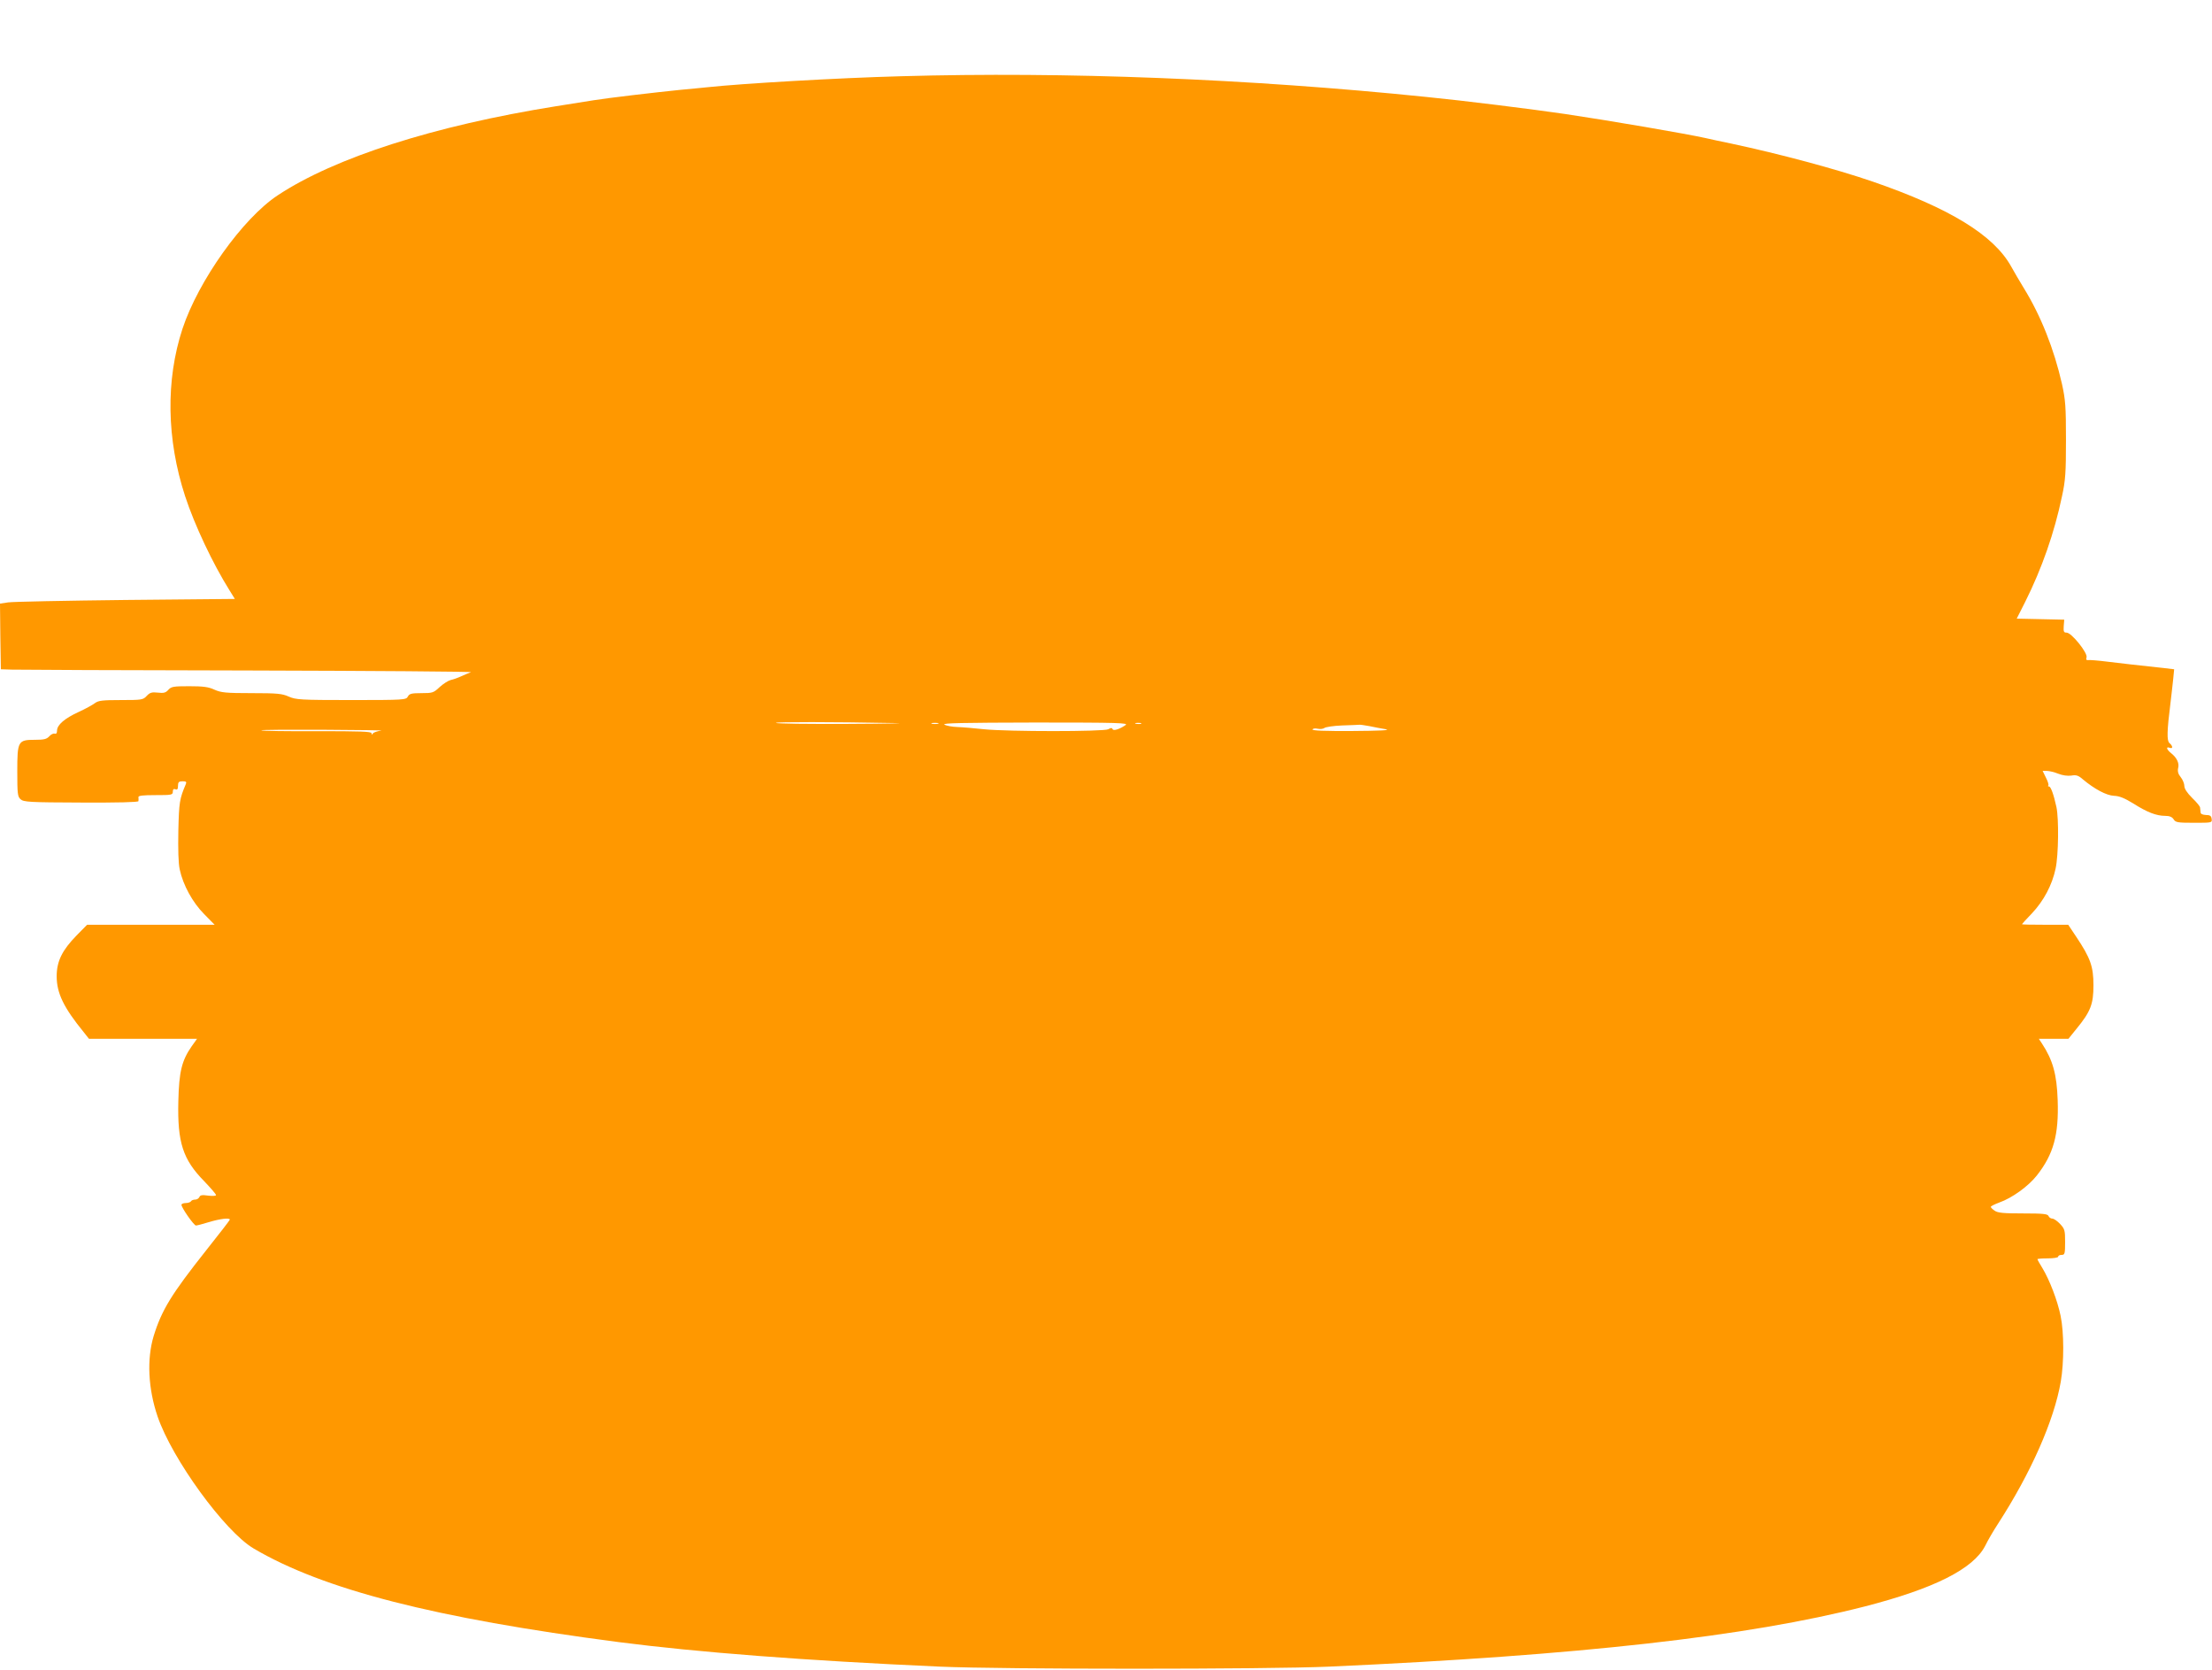 <?xml version="1.0" standalone="no"?>
<!DOCTYPE svg PUBLIC "-//W3C//DTD SVG 20010904//EN"
 "http://www.w3.org/TR/2001/REC-SVG-20010904/DTD/svg10.dtd">
<svg version="1.0" xmlns="http://www.w3.org/2000/svg"
 width="1280pt" height="966pt" viewBox="0 0 1280 966"
 preserveAspectRatio="xMidYMid meet">
<g transform="translate(0,966) scale(0.1,-0.1)"
fill="#ff9800" stroke="none">
<path d="M5215 9219 c-370 -10 -920 -42 -1125 -64 -25 -3 -94 -9 -155 -15
-139 -14 -421 -47 -500 -60 -33 -5 -132 -21 -220 -35 -701 -112 -1279 -297
-1608 -515 -202 -133 -459 -494 -551 -772 -98 -298 -92 -640 15 -968 55 -168
160 -390 257 -545 l31 -50 -632 -6 c-348 -4 -653 -10 -680 -14 l-47 -7 2 -190
3 -190 65 -2 c36 -1 652 -4 1370 -5 718 -2 1296 -6 1285 -10 -11 -4 -36 -14
-55 -23 -19 -9 -47 -19 -62 -22 -15 -4 -43 -22 -64 -41 -35 -33 -41 -35 -105
-35 -58 0 -70 -3 -79 -20 -10 -19 -21 -20 -328 -20 -294 0 -320 2 -361 20 -38
17 -65 20 -215 20 -149 0 -177 3 -215 20 -34 16 -65 20 -146 20 -91 0 -104 -2
-121 -21 -15 -17 -27 -20 -61 -16 -35 4 -46 0 -64 -19 -21 -23 -29 -24 -149
-24 -108 0 -131 -3 -151 -18 -13 -10 -55 -33 -94 -51 -81 -37 -125 -75 -125
-108 0 -14 -5 -21 -13 -17 -7 2 -22 -4 -32 -16 -15 -16 -30 -20 -82 -20 -99 0
-103 -7 -103 -183 0 -129 2 -146 19 -161 18 -16 51 -18 350 -19 215 -1 331 2
332 8 1 6 1 16 0 23 -1 9 24 12 99 12 93 0 100 1 100 20 0 13 5 18 15 14 11
-5 15 1 15 20 0 21 5 26 26 26 21 0 25 -3 19 -17 -36 -85 -39 -104 -43 -268
-2 -108 0 -190 8 -225 19 -90 75 -192 142 -259 l60 -61 -369 0 -369 0 -61 -62
c-83 -85 -115 -149 -115 -236 0 -98 41 -182 157 -324 l30 -38 312 0 313 0 -30
-42 c-58 -83 -74 -147 -78 -318 -6 -239 26 -338 150 -464 37 -39 68 -74 68
-80 0 -5 -20 -6 -45 -3 -35 5 -47 3 -51 -8 -4 -8 -14 -15 -24 -15 -11 0 -22
-4 -25 -10 -3 -5 -17 -10 -31 -10 -13 0 -24 -5 -24 -10 0 -17 72 -120 84 -120
6 0 40 9 76 20 63 19 120 26 120 14 0 -3 -61 -82 -135 -175 -203 -256 -259
-347 -306 -499 -40 -133 -32 -304 23 -465 84 -246 388 -664 555 -763 403 -238
1047 -403 2113 -542 456 -59 1076 -107 1860 -142 365 -16 1882 -16 2250 0
1447 65 2420 174 3100 348 401 103 628 217 697 350 16 33 50 91 75 129 190
294 324 596 363 822 19 111 19 284 -1 380 -18 89 -64 208 -105 276 -16 26 -29
49 -29 52 0 3 27 5 60 5 33 0 60 4 60 10 0 6 9 10 20 10 18 0 20 7 20 74 0 68
-2 76 -29 105 -16 17 -36 31 -45 31 -9 0 -19 7 -22 15 -5 12 -31 15 -148 15
-112 0 -146 3 -164 16 -12 8 -22 18 -22 22 0 4 22 15 49 25 74 26 168 94 217
156 97 123 128 236 121 436 -5 150 -28 232 -91 328 l-18 27 85 0 86 0 46 57
c83 101 99 144 99 253 0 108 -17 157 -100 281 l-46 69 -134 0 c-74 0 -134 1
-134 3 0 1 26 30 58 63 68 72 117 164 137 259 17 79 19 287 5 355 -16 74 -33
120 -43 120 -6 0 -8 3 -4 6 3 4 -3 24 -14 45 l-19 39 25 0 c13 0 43 -7 65 -16
25 -10 54 -14 76 -11 28 5 41 1 67 -22 67 -56 136 -93 180 -95 31 -1 60 -13
111 -44 80 -51 134 -72 185 -72 25 0 40 -6 49 -20 11 -18 23 -20 118 -20 104
0 105 0 102 23 -2 17 -10 22 -33 22 -19 1 -31 6 -31 15 -1 8 -2 21 -3 28 0 7
-21 32 -46 56 -29 29 -45 53 -45 69 0 13 -9 36 -21 51 -15 18 -19 34 -15 52 8
29 -8 61 -41 87 -26 21 -31 39 -8 31 20 -8 19 10 -1 27 -16 13 -15 69 6 234 5
39 11 98 15 132 l6 61 -58 7 c-169 18 -237 26 -328 37 -55 7 -106 11 -113 9
-9 -1 -12 4 -8 16 8 25 -87 143 -115 143 -17 0 -19 6 -17 38 l3 37 -137 3
-138 3 49 97 c97 194 169 400 213 611 20 91 23 137 23 326 0 193 -3 232 -23
323 -46 203 -123 397 -222 557 -24 39 -56 94 -72 123 -101 182 -356 338 -803
492 -213 73 -538 160 -820 220 -55 11 -118 25 -140 30 -114 26 -572 104 -815
140 -198 29 -591 78 -805 99 -1034 106 -2092 147 -3040 120z m-35 -3742 c80
-1 -43 -4 -272 -5 -230 -1 -418 1 -418 6 0 6 322 6 690 -1z m248 -4 c-10 -2
-26 -2 -35 0 -10 3 -2 5 17 5 19 0 27 -2 18 -5z m1085 -8 c-35 -24 -71 -35
-75 -23 -3 8 -10 8 -25 -1 -28 -14 -579 -14 -718 0 -55 6 -125 12 -155 13 -30
1 -64 7 -75 14 -15 9 104 11 525 12 485 0 542 -2 523 -15z m90 8 c-7 -2 -21
-2 -30 0 -10 3 -4 5 12 5 17 0 24 -2 18 -5z m1322 -14 c28 -6 70 -14 95 -18
29 -6 -37 -9 -193 -10 -157 -1 -236 2 -232 9 3 6 17 7 31 4 13 -3 30 -1 37 4
7 6 53 13 103 15 49 1 94 4 99 4 6 1 33 -3 60 -8z m-5720 -26 c-22 -3 -43 -10
-47 -16 -6 -9 -8 -9 -8 1 0 10 -67 12 -316 12 -174 -1 -319 1 -322 5 -3 3 161
4 364 3 203 -1 351 -3 329 -5z"/>
</g>
</svg>
